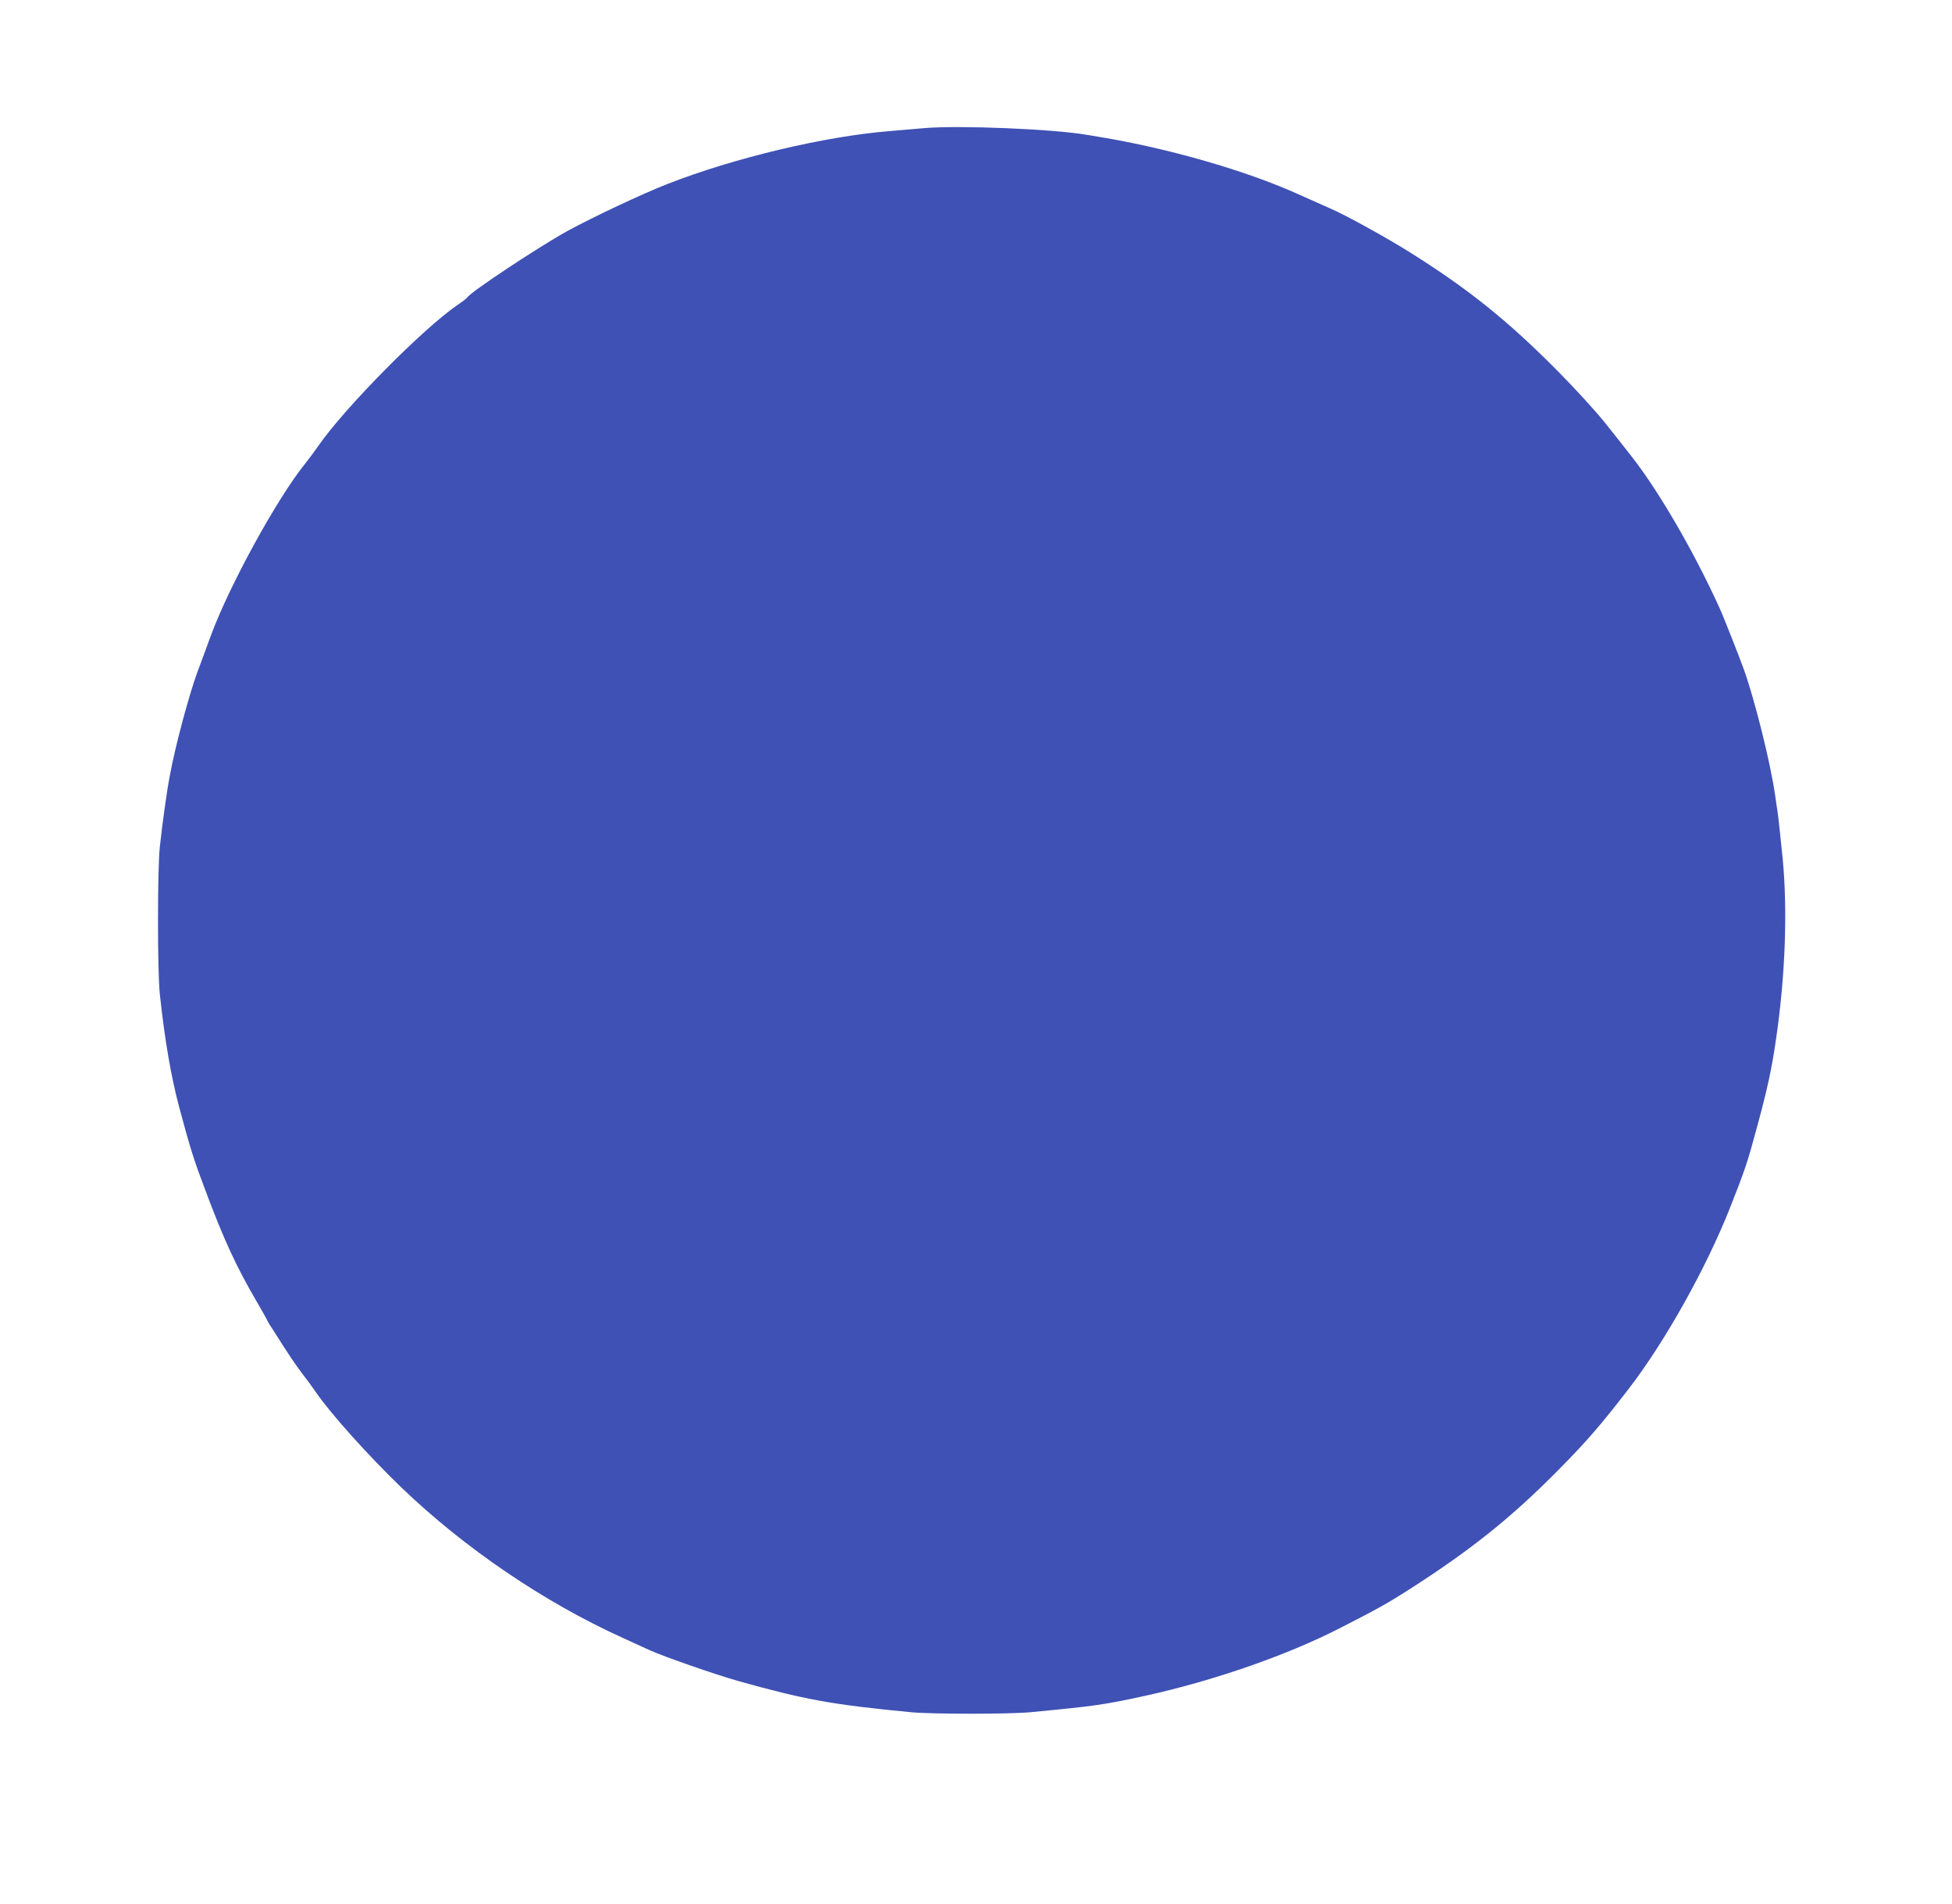 <?xml version="1.0" standalone="no"?>
<!DOCTYPE svg PUBLIC "-//W3C//DTD SVG 20010904//EN"
 "http://www.w3.org/TR/2001/REC-SVG-20010904/DTD/svg10.dtd">
<svg version="1.0" xmlns="http://www.w3.org/2000/svg"
 width="1280pt" height="1249pt" viewBox="0 0 1280 1249"
 preserveAspectRatio="xMidYMid meet">
<g transform="translate(0,1249) scale(0.1,-0.1)"
fill="#3f51b5" stroke="none">
<path d="M6065 11650 c-55 -5 -160 -14 -233 -20 -424 -34 -1020 -176 -1456
-347 -164 -64 -491 -218 -655 -308 -190 -105 -634 -399 -656 -435 -4 -6 -32
-28 -63 -49 -226 -153 -745 -679 -915 -926 -23 -33 -62 -86 -87 -117 -183
-227 -493 -792 -616 -1123 -30 -83 -71 -193 -90 -244 -55 -150 -145 -485 -180
-676 -19 -97 -50 -319 -66 -470 -16 -147 -16 -813 0 -965 32 -300 74 -544 128
-745 72 -269 94 -339 170 -540 121 -324 204 -504 338 -733 36 -62 66 -115 66
-117 0 -3 16 -31 37 -62 103 -163 150 -233 192 -288 26 -33 66 -88 89 -121 94
-139 344 -418 565 -631 415 -398 934 -751 1452 -986 66 -30 145 -66 175 -80
95 -43 426 -158 580 -202 439 -123 615 -155 1135 -205 142 -13 638 -13 780 0
430 41 485 49 760 109 444 98 925 265 1270 442 251 128 320 167 460 257 405
260 668 471 975 782 183 185 279 296 459 530 240 311 509 793 666 1190 95 241
112 290 168 497 77 281 106 414 136 628 58 404 73 823 41 1160 -11 112 -30
290 -35 320 -2 11 -9 56 -15 100 -30 211 -133 624 -205 825 -30 83 -137 355
-161 406 -168 370 -399 766 -574 989 -39 50 -116 148 -173 219 -56 71 -196
225 -312 342 -327 330 -581 534 -960 773 -155 98 -439 255 -535 295 -30 13
-126 56 -213 95 -340 153 -849 299 -1292 372 -33 5 -71 12 -84 14 -222 39
-839 64 -1066 45z"/>
</g>
</svg>
